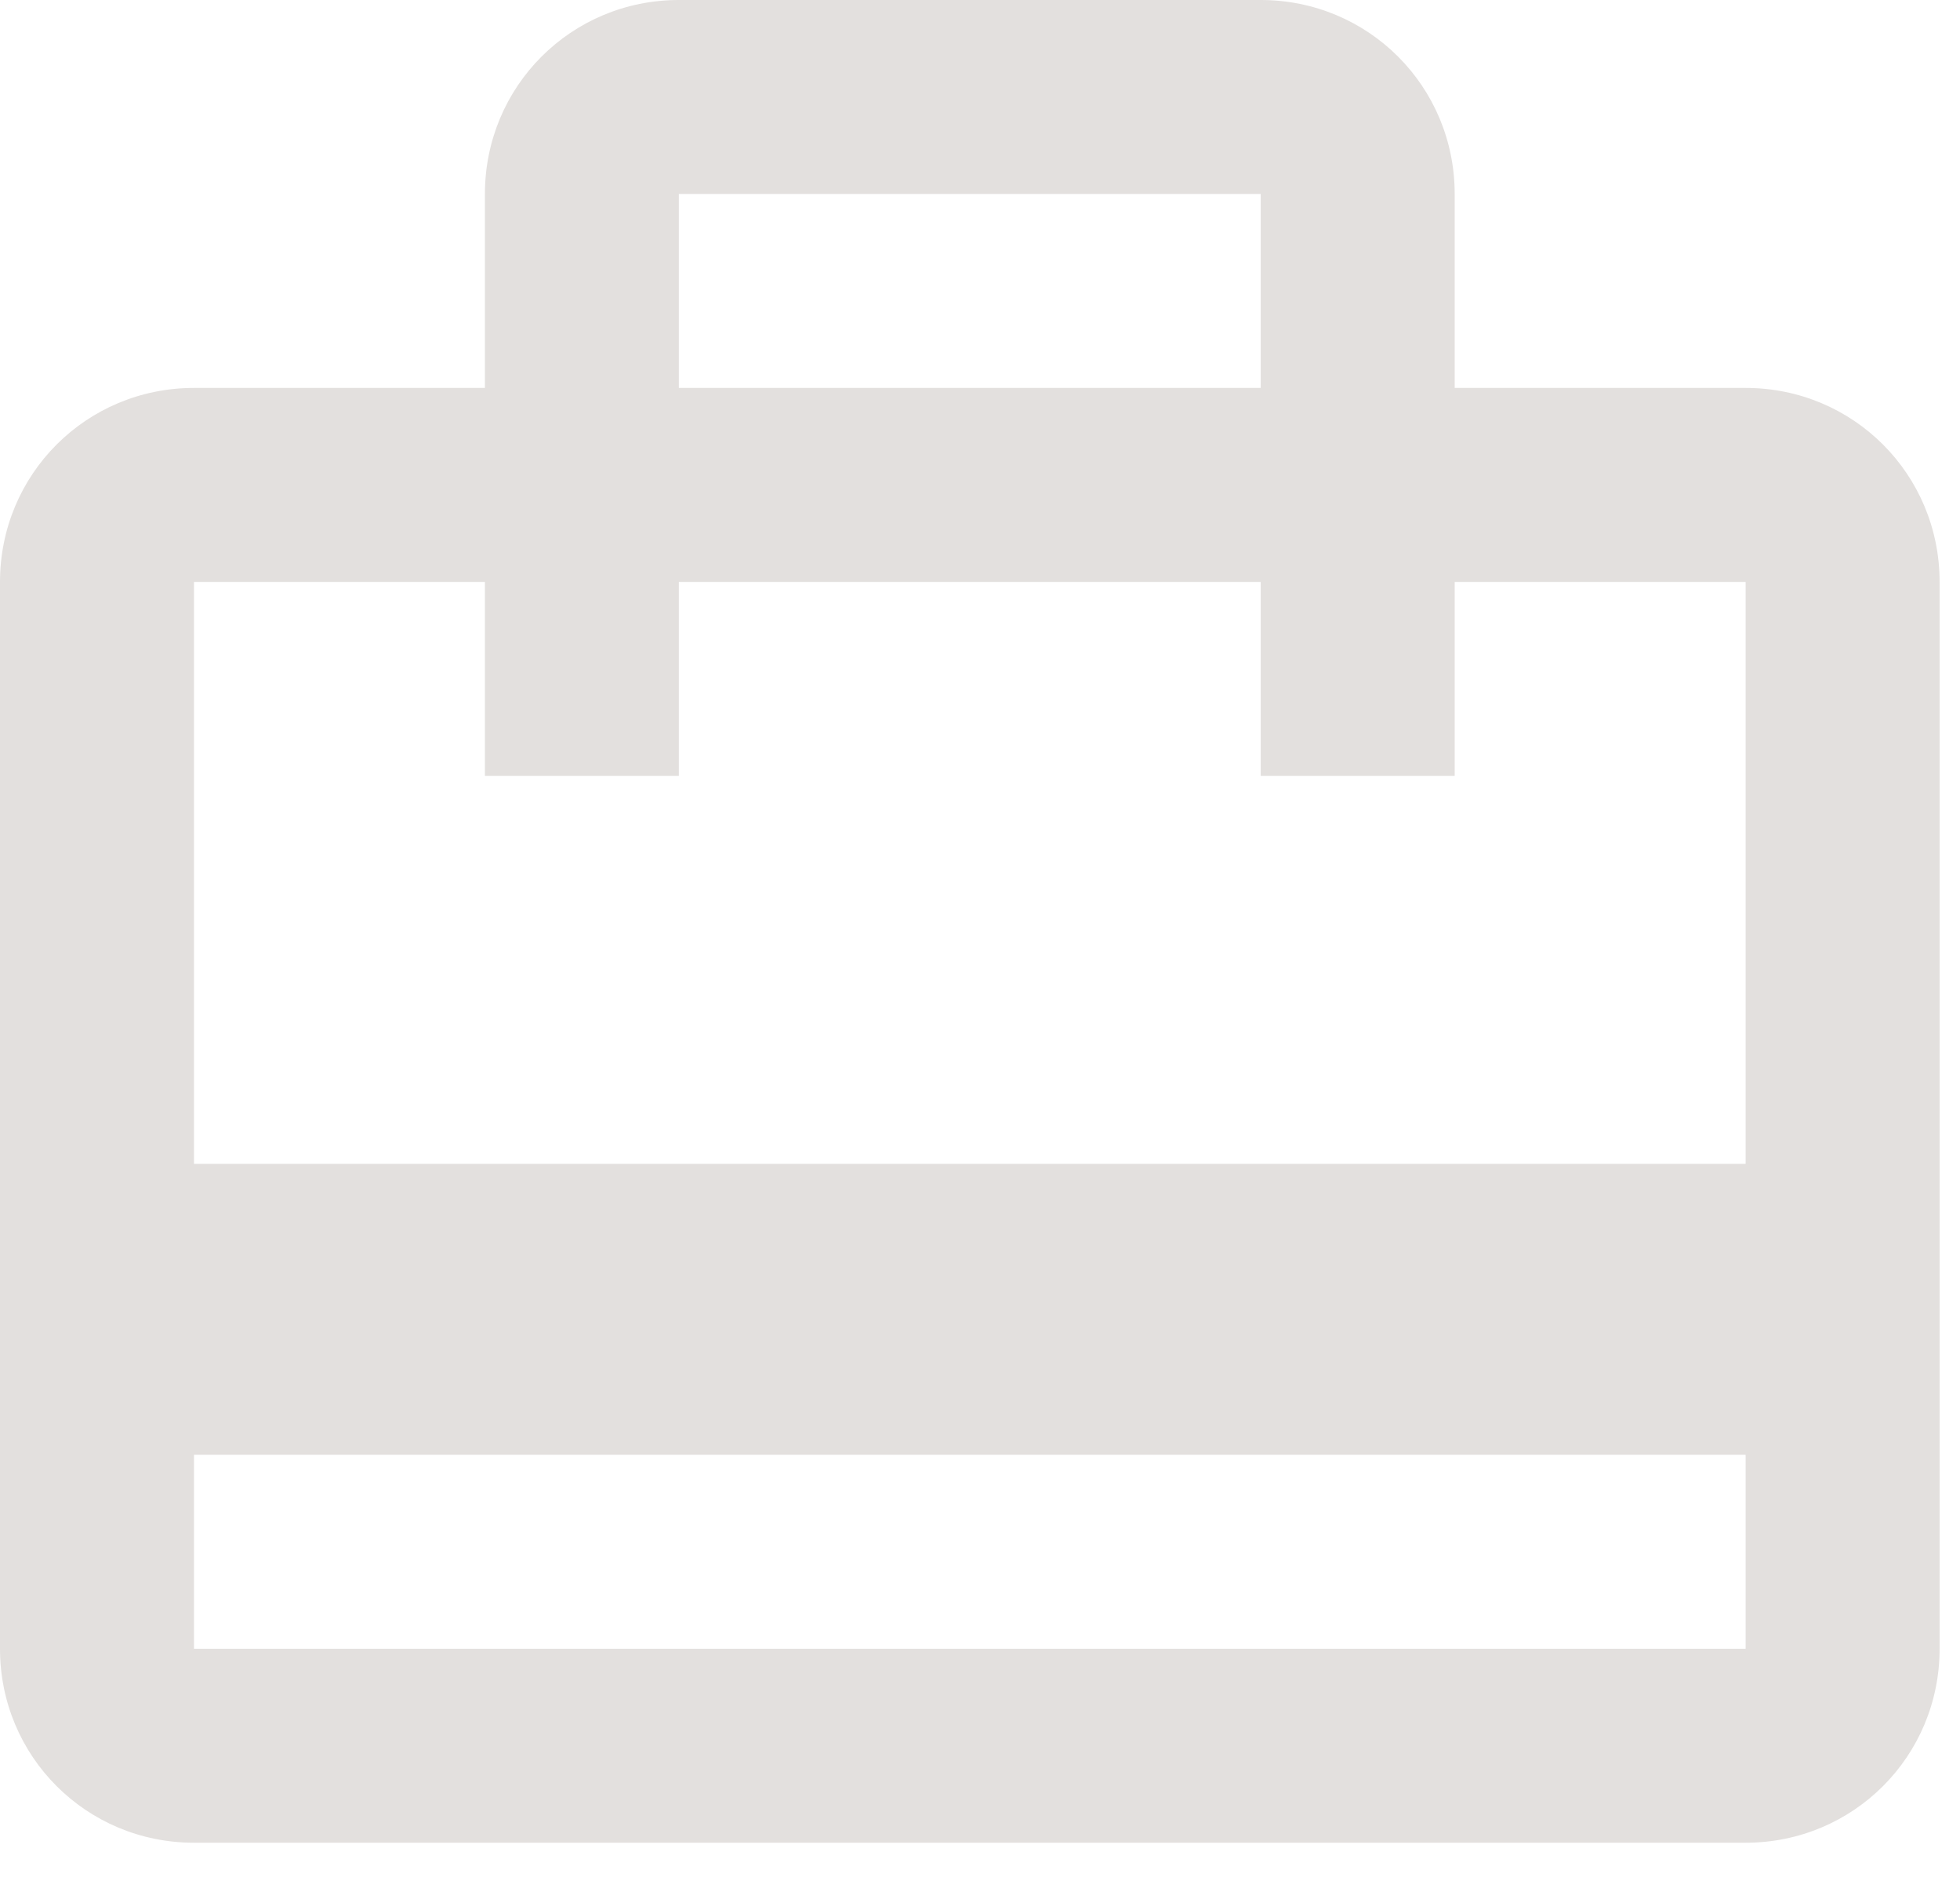 <?xml version="1.0" encoding="UTF-8"?> <svg xmlns="http://www.w3.org/2000/svg" width="32" height="31" viewBox="0 0 32 31" fill="none"> <path d="M28.5 6.333H23.75V3.167C23.75 1.409 22.341 0 20.583 0H11.083C9.326 0 7.917 1.409 7.917 3.167V6.333H3.167C1.409 6.333 0 7.742 0 9.5V26.917C0 28.674 1.409 30.083 3.167 30.083H28.5C30.258 30.083 31.667 28.674 31.667 26.917V9.5C31.667 7.742 30.258 6.333 28.5 6.333ZM11.083 3.167H20.583V6.333H11.083V3.167ZM28.5 26.917H3.167V23.75H28.5V26.917ZM28.5 19H3.167V9.5H7.917V12.667H11.083V9.5H20.583V12.667H23.75V9.5H28.5V19Z" fill="#E3E0DE"></path> </svg> 